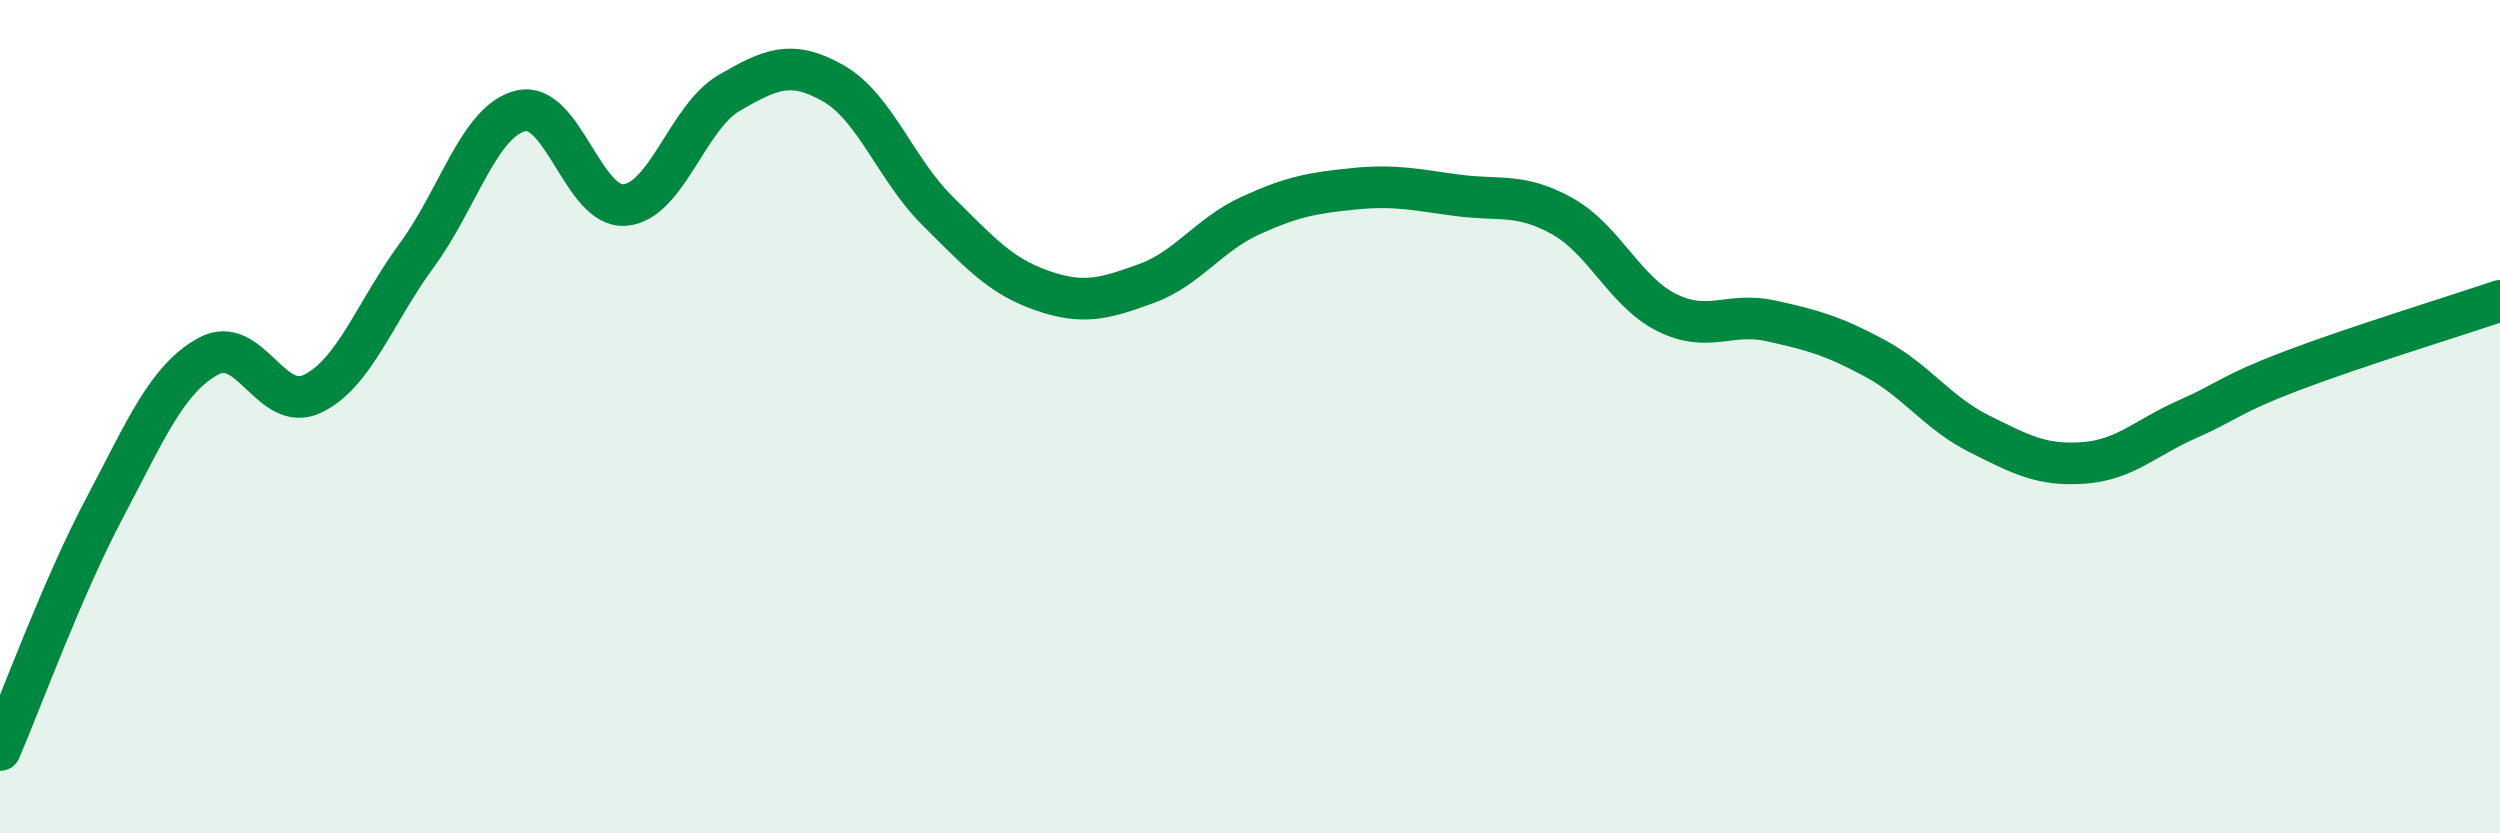 
    <svg width="60" height="20" viewBox="0 0 60 20" xmlns="http://www.w3.org/2000/svg">
      <path
        d="M 0,18 C 0.5,16.84 1.5,14.1 2.5,12.21 C 3.5,10.32 4,9.1 5,8.55 C 6,8 6.5,9.93 7.5,9.45 C 8.5,8.97 9,7.49 10,6.13 C 11,4.77 11.5,2.9 12.5,2.66 C 13.5,2.42 14,5.01 15,4.92 C 16,4.83 16.5,2.81 17.5,2.23 C 18.5,1.65 19,1.43 20,2 C 21,2.57 21.5,4.07 22.5,5.06 C 23.5,6.05 24,6.62 25,6.97 C 26,7.32 26.5,7.17 27.5,6.81 C 28.5,6.45 29,5.64 30,5.18 C 31,4.72 31.5,4.63 32.5,4.53 C 33.5,4.43 34,4.56 35,4.69 C 36,4.82 36.5,4.63 37.5,5.19 C 38.5,5.75 39,7 40,7.5 C 41,8 41.5,7.48 42.5,7.7 C 43.5,7.92 44,8.06 45,8.6 C 46,9.14 46.5,9.91 47.5,10.41 C 48.5,10.91 49,11.18 50,11.11 C 51,11.04 51.5,10.5 52.5,10.06 C 53.5,9.62 53.5,9.47 55,8.9 C 56.5,8.33 59,7.56 60,7.22L60 20L0 20Z"
        fill="#008740"
        opacity="0.1"
        stroke-linecap="round"
        stroke-linejoin="round"
      />
      <path
        d="M 0,18 C 0.5,16.84 1.5,14.1 2.5,12.21 C 3.5,10.32 4,9.1 5,8.55 C 6,8 6.5,9.93 7.5,9.45 C 8.5,8.97 9,7.49 10,6.13 C 11,4.77 11.5,2.9 12.5,2.66 C 13.5,2.42 14,5.01 15,4.92 C 16,4.83 16.5,2.81 17.5,2.23 C 18.5,1.65 19,1.43 20,2 C 21,2.57 21.5,4.07 22.5,5.06 C 23.5,6.05 24,6.62 25,6.97 C 26,7.32 26.5,7.17 27.5,6.81 C 28.5,6.45 29,5.64 30,5.18 C 31,4.72 31.5,4.63 32.5,4.53 C 33.5,4.43 34,4.56 35,4.69 C 36,4.82 36.5,4.63 37.5,5.19 C 38.5,5.75 39,7 40,7.5 C 41,8 41.5,7.48 42.5,7.7 C 43.5,7.92 44,8.06 45,8.6 C 46,9.14 46.5,9.91 47.5,10.41 C 48.5,10.91 49,11.18 50,11.11 C 51,11.04 51.5,10.5 52.5,10.06 C 53.5,9.62 53.5,9.47 55,8.9 C 56.5,8.33 59,7.56 60,7.22"
        stroke="#008740"
        stroke-width="1"
        fill="none"
        stroke-linecap="round"
        stroke-linejoin="round"
      />
    </svg>
  